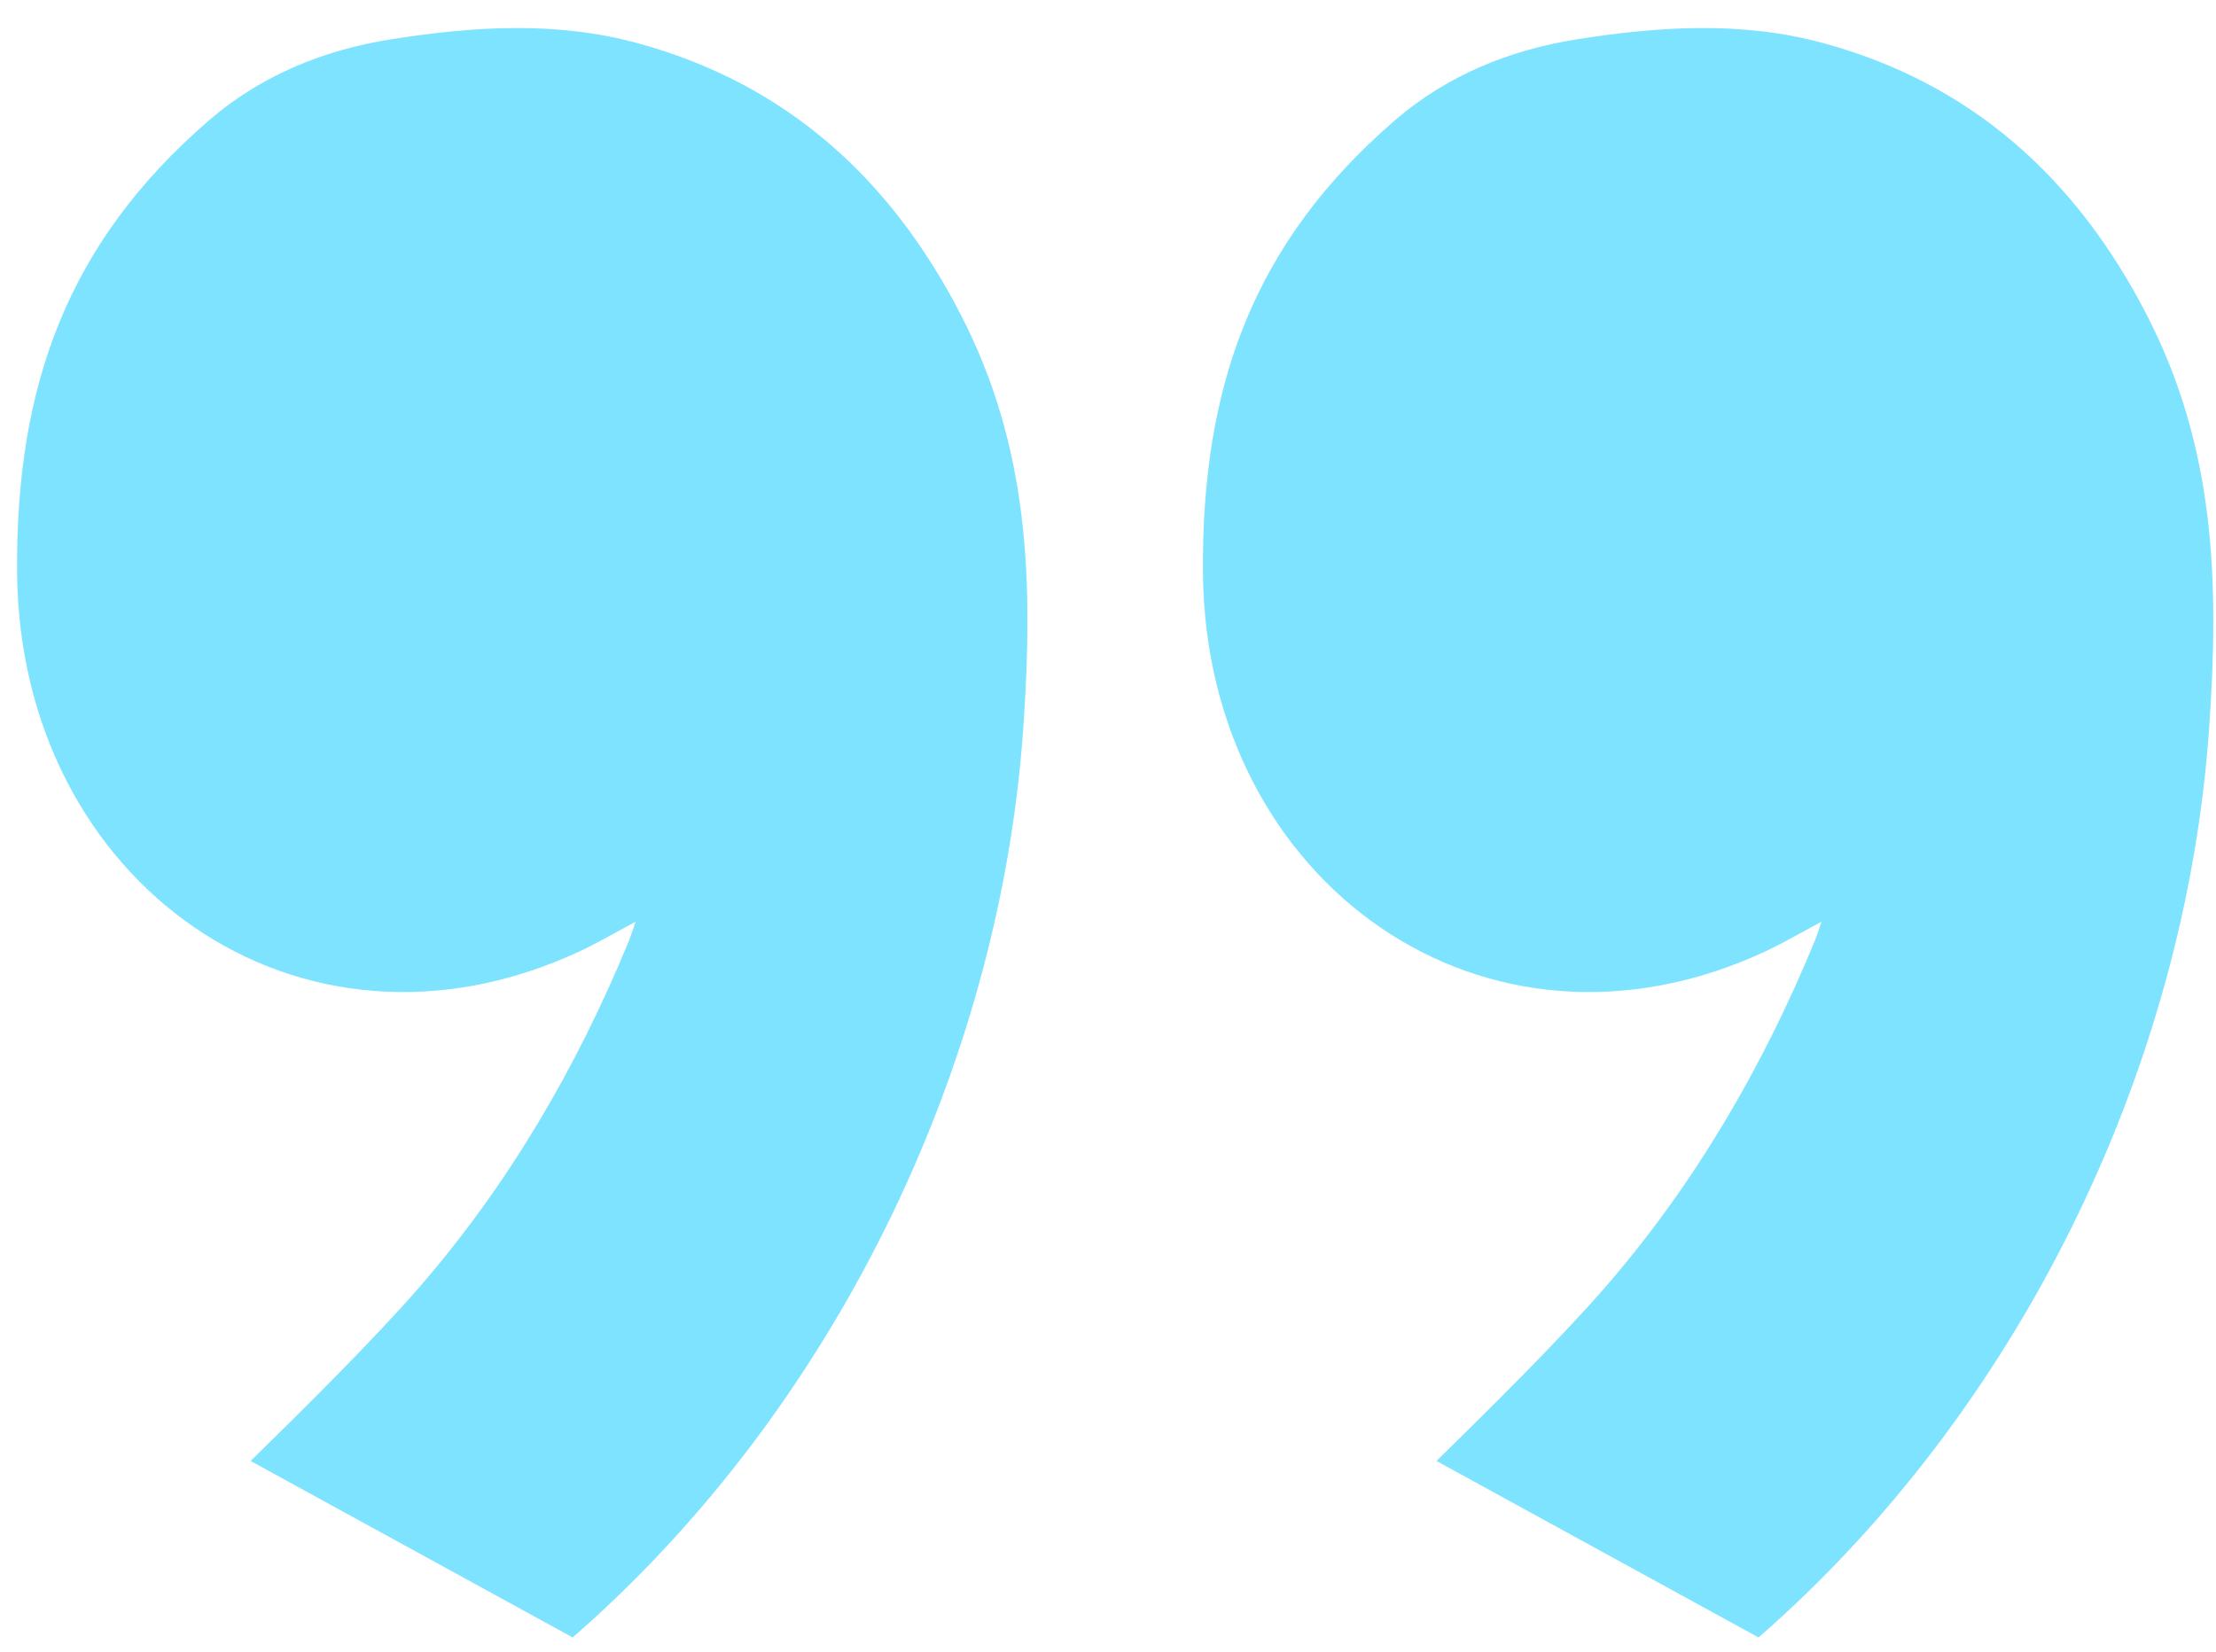 <svg width="59" height="44" viewBox="0 0 59 44" fill="none" xmlns="http://www.w3.org/2000/svg">
<path d="M48.498 24.543C47.925 24.849 47.482 25.109 47.02 25.326C39.541 28.824 32.089 23.496 32.028 15.24C31.991 10.289 33.357 6.473 37.134 3.208C38.518 2.012 40.187 1.329 41.996 1.045C44.175 0.703 46.361 0.558 48.528 1.144C52.518 2.224 55.296 4.771 57.155 8.382C58.978 11.921 59.09 15.479 58.816 19.404C58.181 28.507 53.718 37.592 46.82 43.603L38.245 38.903C39.563 37.615 41.532 35.667 42.738 34.277C45.118 31.533 46.931 28.421 48.315 25.063C48.369 24.93 48.41 24.792 48.498 24.543Z" fill="#7EE3FF"/>
<path d="M16.924 24.543C16.352 24.849 15.909 25.109 15.447 25.326C7.968 28.824 0.516 23.496 0.455 15.24C0.418 10.289 1.784 6.473 5.561 3.208C6.944 2.012 8.614 1.329 10.423 1.045C12.602 0.703 14.788 0.558 16.954 1.144C20.945 2.224 23.723 4.771 25.582 8.382C27.405 11.921 27.517 15.479 27.243 19.404C26.606 28.507 22.145 37.592 15.247 43.603L6.672 38.903C7.99 37.615 9.959 35.667 11.164 34.277C13.545 31.533 15.358 28.421 16.741 25.063C16.794 24.93 16.835 24.792 16.924 24.543Z" fill="#7EE3FF"/>
</svg>
